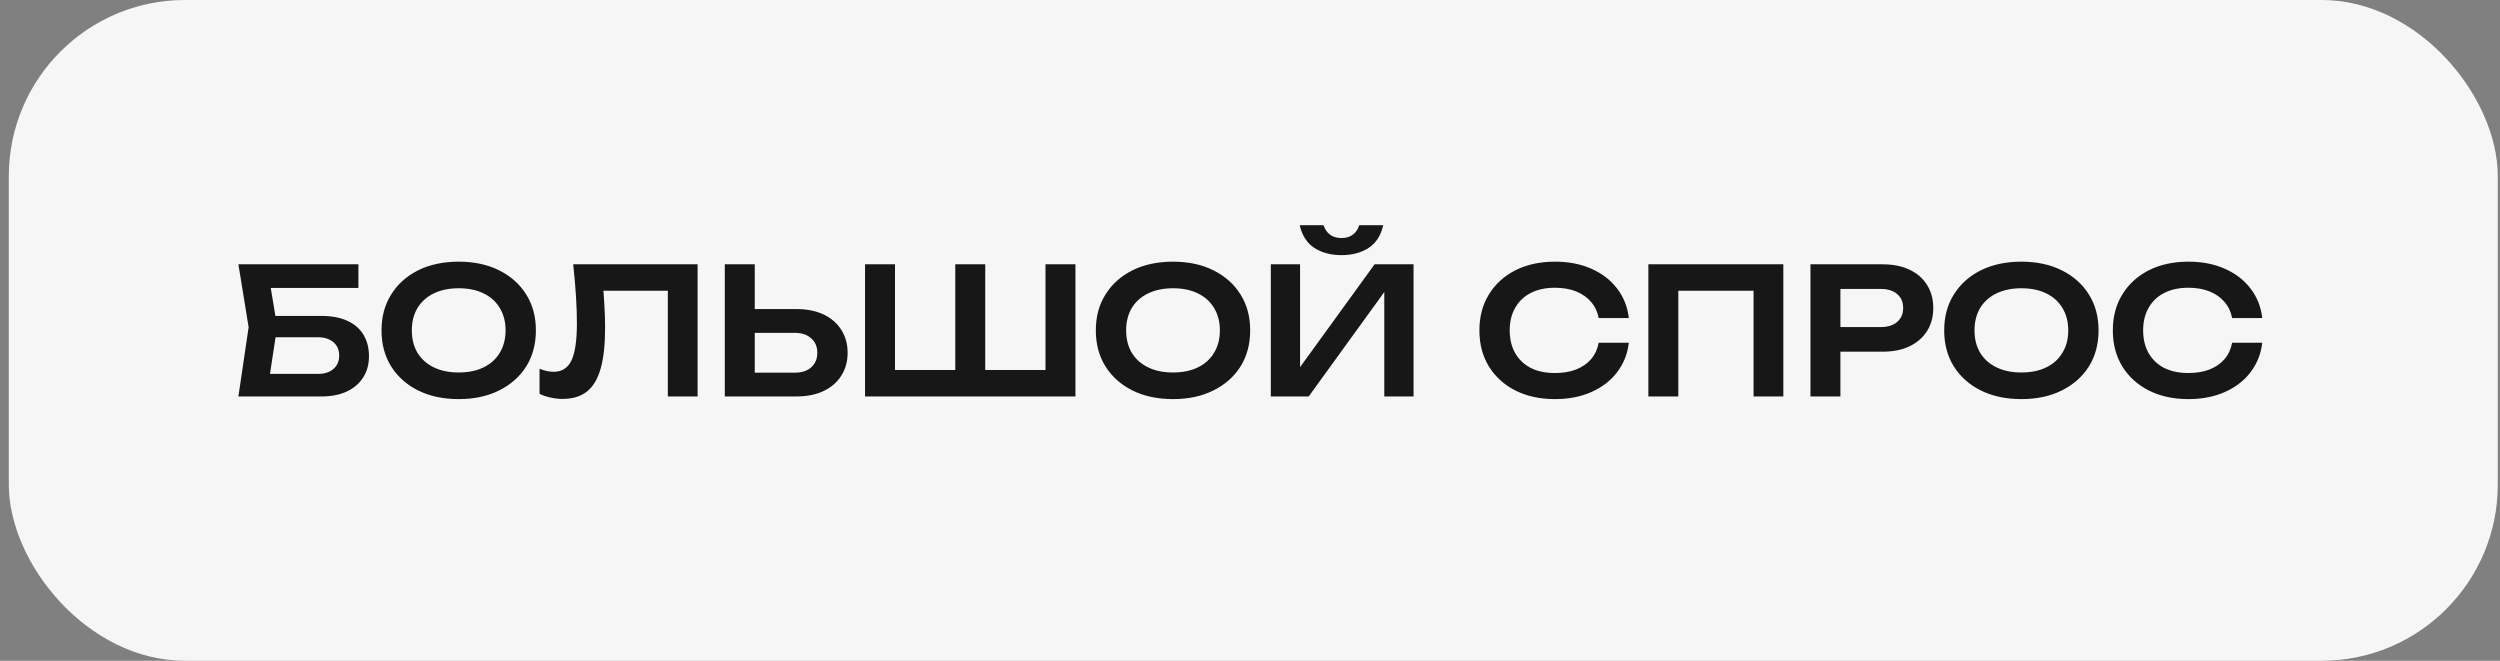 <?xml version="1.0" encoding="UTF-8"?> <svg xmlns="http://www.w3.org/2000/svg" width="227" height="60" viewBox="0 0 227 60" fill="none"><rect x="0" y="0" width="227" height="60" fill="#808080" stroke="none"/> <rect x="0.799" y="-0.001" width="226" height="60" rx="16" fill="#F6F6F6"></rect> <path d="M23.743 28.686H29.183C30.143 28.686 30.943 28.841 31.583 29.151C32.223 29.449 32.703 29.876 33.023 30.43C33.343 30.974 33.503 31.614 33.503 32.35C33.503 33.087 33.327 33.727 32.975 34.27C32.633 34.815 32.138 35.241 31.487 35.55C30.847 35.849 30.079 35.998 29.183 35.998H21.647L22.575 29.71L21.647 23.998H32.543V26.142H23.327L24.367 24.831L25.167 29.663L24.319 35.23L23.279 33.95H28.879C29.465 33.95 29.93 33.801 30.271 33.502C30.623 33.204 30.799 32.798 30.799 32.286C30.799 31.774 30.623 31.369 30.271 31.07C29.919 30.772 29.45 30.622 28.863 30.622H23.743V28.686ZM41.65 36.239C40.253 36.239 39.026 35.977 37.97 35.455C36.925 34.932 36.109 34.206 35.522 33.279C34.935 32.34 34.642 31.247 34.642 29.998C34.642 28.75 34.935 27.663 35.522 26.735C36.109 25.796 36.925 25.065 37.97 24.543C39.026 24.02 40.253 23.759 41.65 23.759C43.047 23.759 44.269 24.02 45.314 24.543C46.37 25.065 47.191 25.796 47.778 26.735C48.365 27.663 48.658 28.75 48.658 29.998C48.658 31.247 48.365 32.34 47.778 33.279C47.191 34.206 46.37 34.932 45.314 35.455C44.269 35.977 43.047 36.239 41.65 36.239ZM41.65 33.822C42.525 33.822 43.277 33.668 43.906 33.358C44.546 33.049 45.037 32.606 45.378 32.031C45.73 31.454 45.906 30.777 45.906 29.998C45.906 29.22 45.73 28.543 45.378 27.966C45.037 27.39 44.546 26.948 43.906 26.639C43.277 26.329 42.525 26.174 41.65 26.174C40.786 26.174 40.034 26.329 39.394 26.639C38.754 26.948 38.258 27.39 37.906 27.966C37.565 28.543 37.394 29.22 37.394 29.998C37.394 30.777 37.565 31.454 37.906 32.031C38.258 32.606 38.754 33.049 39.394 33.358C40.034 33.668 40.786 33.822 41.65 33.822ZM52.047 23.998H63.343V35.998H60.639V25.166L61.855 26.398H53.551L54.703 25.503C54.788 26.281 54.847 27.028 54.879 27.742C54.922 28.457 54.943 29.129 54.943 29.759C54.943 31.273 54.809 32.505 54.543 33.455C54.276 34.404 53.86 35.102 53.295 35.55C52.73 35.998 51.988 36.222 51.071 36.222C50.708 36.222 50.346 36.18 49.983 36.094C49.62 36.02 49.289 35.908 48.991 35.758V33.486C49.45 33.668 49.876 33.758 50.271 33.758C51.017 33.758 51.556 33.417 51.887 32.734C52.218 32.041 52.383 30.916 52.383 29.358C52.383 28.654 52.356 27.855 52.303 26.959C52.249 26.062 52.164 25.076 52.047 23.998ZM65.812 35.998V23.998H68.532V35.054L67.3 33.839H72.164C72.793 33.839 73.289 33.678 73.652 33.358C74.025 33.028 74.212 32.585 74.212 32.031C74.212 31.476 74.025 31.038 73.652 30.718C73.289 30.388 72.793 30.223 72.164 30.223H67.06V28.062H72.308C73.268 28.062 74.095 28.228 74.788 28.558C75.481 28.889 76.015 29.353 76.388 29.951C76.772 30.548 76.964 31.241 76.964 32.031C76.964 32.82 76.772 33.513 76.388 34.111C76.015 34.708 75.481 35.172 74.788 35.502C74.095 35.833 73.268 35.998 72.308 35.998H65.812ZM96.162 33.599L94.93 34.831V23.998H97.65V35.998H78.546V23.998H81.266V34.831L80.034 33.599H87.698L86.739 34.831V23.998H89.459V34.831L88.418 33.599H96.162ZM106.509 36.239C105.112 36.239 103.885 35.977 102.829 35.455C101.784 34.932 100.968 34.206 100.381 33.279C99.795 32.34 99.501 31.247 99.501 29.998C99.501 28.75 99.795 27.663 100.381 26.735C100.968 25.796 101.784 25.065 102.829 24.543C103.885 24.02 105.112 23.759 106.509 23.759C107.907 23.759 109.128 24.02 110.173 24.543C111.229 25.065 112.051 25.796 112.637 26.735C113.224 27.663 113.517 28.75 113.517 29.998C113.517 31.247 113.224 32.34 112.637 33.279C112.051 34.206 111.229 34.932 110.173 35.455C109.128 35.977 107.907 36.239 106.509 36.239ZM106.509 33.822C107.384 33.822 108.136 33.668 108.765 33.358C109.405 33.049 109.896 32.606 110.237 32.031C110.589 31.454 110.765 30.777 110.765 29.998C110.765 29.22 110.589 28.543 110.237 27.966C109.896 27.39 109.405 26.948 108.765 26.639C108.136 26.329 107.384 26.174 106.509 26.174C105.645 26.174 104.893 26.329 104.253 26.639C103.613 26.948 103.117 27.39 102.765 27.966C102.424 28.543 102.253 29.22 102.253 29.998C102.253 30.777 102.424 31.454 102.765 32.031C103.117 32.606 103.613 33.049 104.253 33.358C104.893 33.668 105.645 33.822 106.509 33.822ZM115.39 35.998V23.998H118.046V34.623L117.23 34.462L124.814 23.998H128.35V35.998H125.694V25.23L126.51 25.39L118.83 35.998H115.39ZM118.014 20.447H120.174C120.302 20.82 120.5 21.108 120.766 21.311C121.044 21.513 121.39 21.614 121.806 21.614C122.222 21.614 122.564 21.513 122.83 21.311C123.108 21.108 123.305 20.82 123.422 20.447H125.598C125.385 21.385 124.942 22.073 124.27 22.511C123.598 22.948 122.777 23.166 121.806 23.166C120.836 23.166 120.014 22.948 119.342 22.511C118.67 22.073 118.228 21.385 118.014 20.447ZM147.898 31.119C147.78 32.132 147.423 33.028 146.826 33.806C146.239 34.575 145.46 35.172 144.49 35.599C143.53 36.025 142.431 36.239 141.194 36.239C139.828 36.239 138.628 35.977 137.594 35.455C136.57 34.932 135.77 34.206 135.194 33.279C134.618 32.34 134.33 31.247 134.33 29.998C134.33 28.75 134.618 27.663 135.194 26.735C135.77 25.796 136.57 25.065 137.594 24.543C138.628 24.02 139.828 23.759 141.194 23.759C142.431 23.759 143.53 23.972 144.49 24.398C145.46 24.825 146.239 25.422 146.826 26.191C147.423 26.959 147.78 27.855 147.898 28.878H145.162C145.055 28.313 144.826 27.828 144.474 27.422C144.122 27.006 143.668 26.686 143.114 26.462C142.559 26.238 141.914 26.127 141.178 26.127C140.335 26.127 139.604 26.287 138.986 26.607C138.378 26.916 137.908 27.364 137.578 27.951C137.247 28.526 137.082 29.209 137.082 29.998C137.082 30.788 137.247 31.476 137.578 32.062C137.908 32.639 138.378 33.087 138.986 33.407C139.604 33.716 140.335 33.87 141.178 33.87C141.914 33.87 142.559 33.764 143.114 33.55C143.668 33.327 144.122 33.012 144.474 32.606C144.826 32.191 145.055 31.695 145.162 31.119H147.898ZM161.927 23.998V35.998H159.223V25.166L160.455 26.398H151.159L152.391 25.166V35.998H149.671V23.998H161.927ZM170.934 23.998C171.884 23.998 172.705 24.164 173.398 24.494C174.092 24.825 174.62 25.289 174.982 25.887C175.356 26.484 175.542 27.177 175.542 27.966C175.542 28.756 175.356 29.449 174.982 30.047C174.62 30.633 174.092 31.097 173.398 31.439C172.705 31.769 171.884 31.934 170.934 31.934H165.638V29.695H170.79C171.42 29.695 171.91 29.54 172.262 29.23C172.625 28.921 172.806 28.5 172.806 27.966C172.806 27.422 172.625 27.001 172.262 26.703C171.91 26.393 171.42 26.238 170.79 26.238H165.878L167.11 24.942V35.998H164.39V23.998H170.934ZM183.541 36.239C182.143 36.239 180.917 35.977 179.861 35.455C178.815 34.932 177.999 34.206 177.413 33.279C176.826 32.34 176.533 31.247 176.533 29.998C176.533 28.75 176.826 27.663 177.413 26.735C177.999 25.796 178.815 25.065 179.861 24.543C180.917 24.02 182.143 23.759 183.541 23.759C184.938 23.759 186.159 24.02 187.205 24.543C188.261 25.065 189.082 25.796 189.669 26.735C190.255 27.663 190.549 28.75 190.549 29.998C190.549 31.247 190.255 32.34 189.669 33.279C189.082 34.206 188.261 34.932 187.205 35.455C186.159 35.977 184.938 36.239 183.541 36.239ZM183.541 33.822C184.415 33.822 185.167 33.668 185.797 33.358C186.437 33.049 186.927 32.606 187.269 32.031C187.621 31.454 187.797 30.777 187.797 29.998C187.797 29.22 187.621 28.543 187.269 27.966C186.927 27.39 186.437 26.948 185.797 26.639C185.167 26.329 184.415 26.174 183.541 26.174C182.677 26.174 181.925 26.329 181.285 26.639C180.645 26.948 180.149 27.39 179.797 27.966C179.455 28.543 179.285 29.22 179.285 29.998C179.285 30.777 179.455 31.454 179.797 32.031C180.149 32.606 180.645 33.049 181.285 33.358C181.925 33.668 182.677 33.822 183.541 33.822ZM205.413 31.119C205.296 32.132 204.939 33.028 204.341 33.806C203.755 34.575 202.976 35.172 202.005 35.599C201.045 36.025 199.947 36.239 198.709 36.239C197.344 36.239 196.144 35.977 195.109 35.455C194.085 34.932 193.285 34.206 192.709 33.279C192.133 32.34 191.845 31.247 191.845 29.998C191.845 28.75 192.133 27.663 192.709 26.735C193.285 25.796 194.085 25.065 195.109 24.543C196.144 24.02 197.344 23.759 198.709 23.759C199.947 23.759 201.045 23.972 202.005 24.398C202.976 24.825 203.755 25.422 204.341 26.191C204.939 26.959 205.296 27.855 205.413 28.878H202.677C202.571 28.313 202.341 27.828 201.989 27.422C201.637 27.006 201.184 26.686 200.629 26.462C200.075 26.238 199.429 26.127 198.693 26.127C197.851 26.127 197.12 26.287 196.501 26.607C195.893 26.916 195.424 27.364 195.093 27.951C194.763 28.526 194.597 29.209 194.597 29.998C194.597 30.788 194.763 31.476 195.093 32.062C195.424 32.639 195.893 33.087 196.501 33.407C197.12 33.716 197.851 33.87 198.693 33.87C199.429 33.87 200.075 33.764 200.629 33.55C201.184 33.327 201.637 33.012 201.989 32.606C202.341 32.191 202.571 31.695 202.677 31.119H205.413Z" fill="#171717"></path> </svg> 